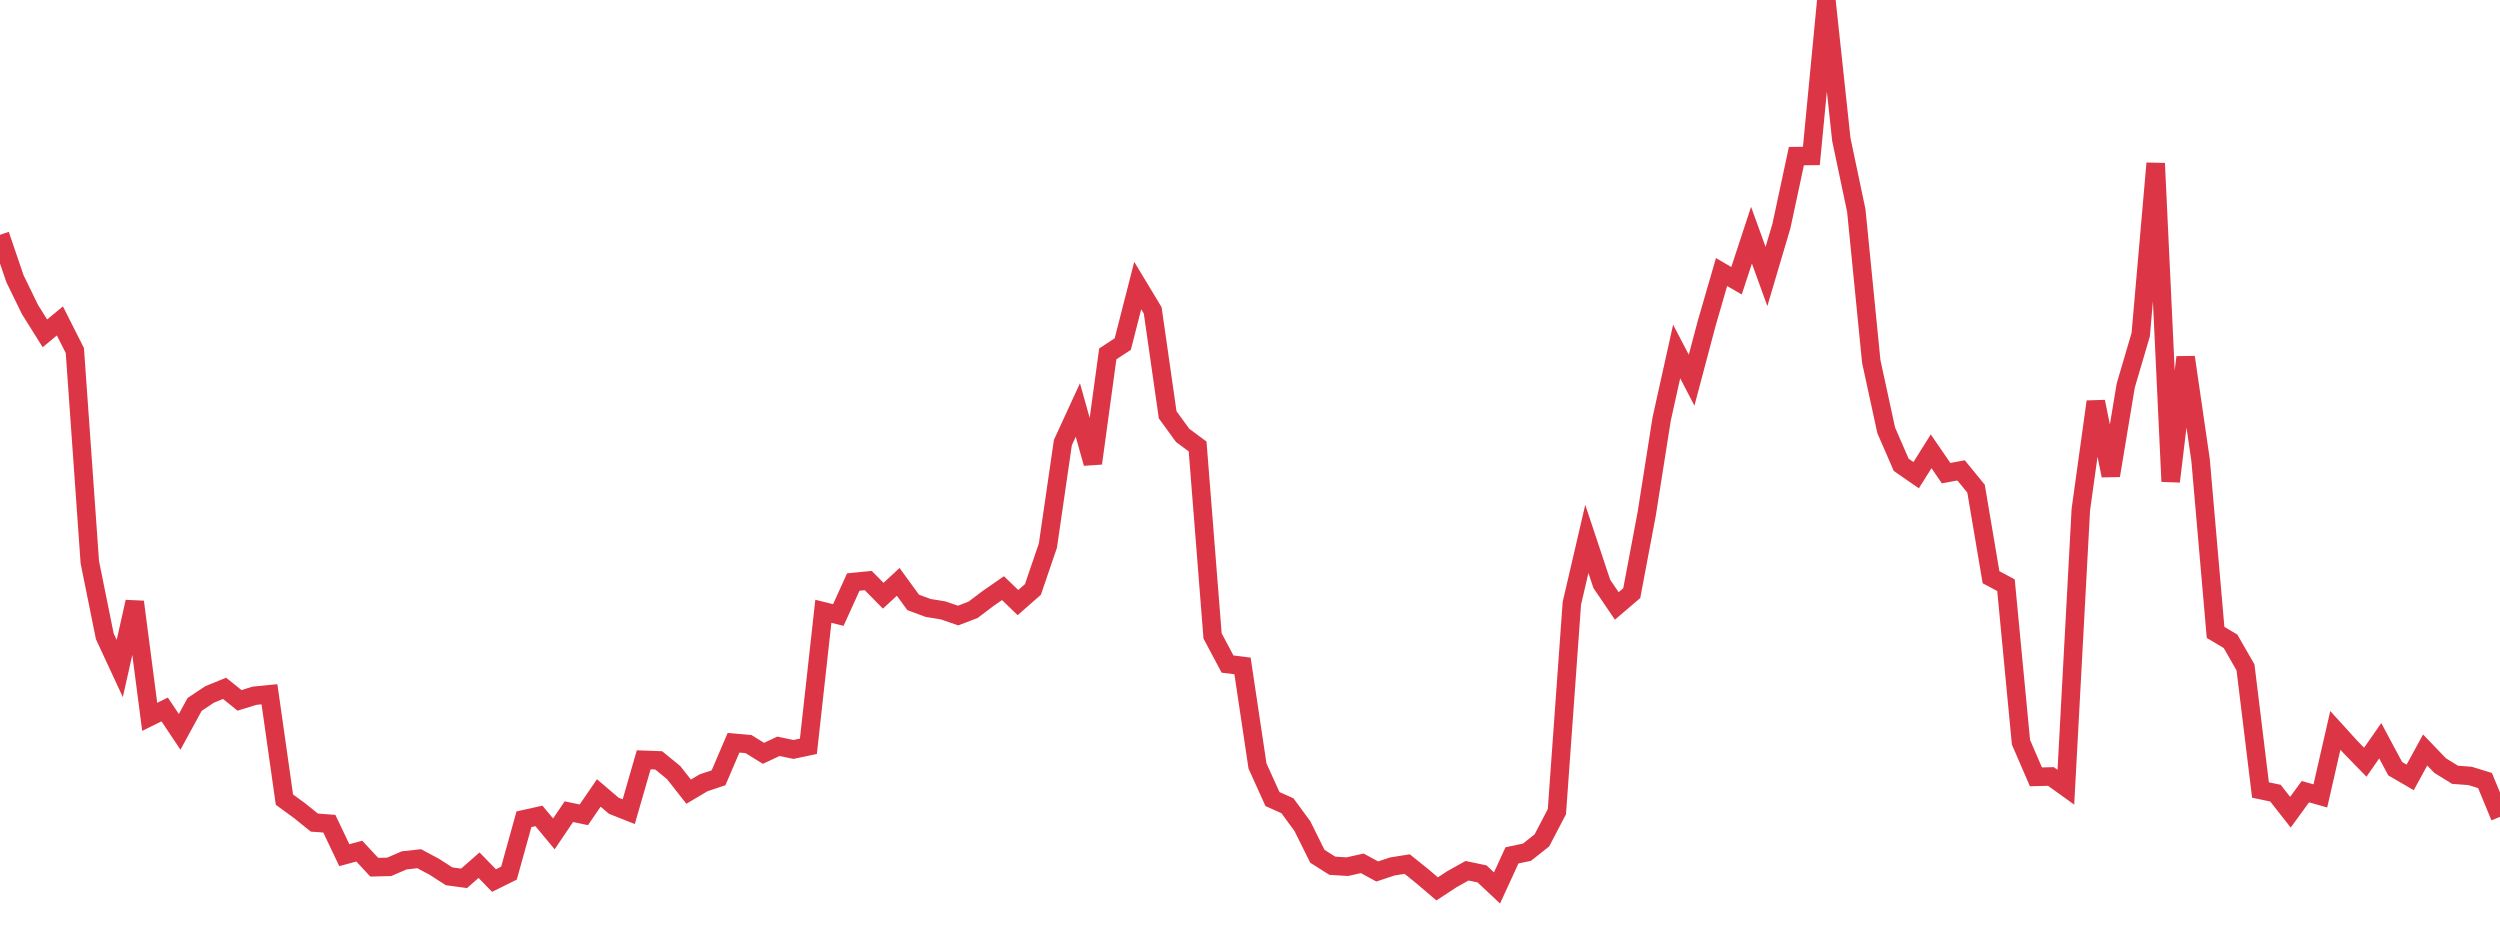 <?xml version="1.0" standalone="no"?>
<!DOCTYPE svg PUBLIC "-//W3C//DTD SVG 1.1//EN" "http://www.w3.org/Graphics/SVG/1.1/DTD/svg11.dtd">
<svg width="135" height="50" viewBox="0 0 135 50" preserveAspectRatio="none" class="sparkline" xmlns="http://www.w3.org/2000/svg"
xmlns:xlink="http://www.w3.org/1999/xlink"><path  class="sparkline--line" d="M 0 12.68 L 0 12.68 L 0.808 15.05 L 1.617 16.71 L 2.425 18 L 3.234 17.33 L 4.042 18.93 L 4.85 30.36 L 5.659 34.36 L 6.467 36.1 L 7.275 32.5 L 8.084 38.71 L 8.892 38.31 L 9.701 39.52 L 10.509 38.04 L 11.317 37.5 L 12.126 37.17 L 12.934 37.82 L 13.743 37.57 L 14.551 37.49 L 15.359 43.18 L 16.168 43.77 L 16.976 44.42 L 17.784 44.48 L 18.593 46.18 L 19.401 45.96 L 20.21 46.83 L 21.018 46.81 L 21.826 46.46 L 22.635 46.37 L 23.443 46.8 L 24.251 47.32 L 25.06 47.43 L 25.868 46.72 L 26.677 47.55 L 27.485 47.15 L 28.293 44.24 L 29.102 44.06 L 29.91 45.03 L 30.719 43.83 L 31.527 44 L 32.335 42.82 L 33.144 43.51 L 33.952 43.83 L 34.76 41.03 L 35.569 41.06 L 36.377 41.72 L 37.186 42.75 L 37.994 42.27 L 38.802 42 L 39.611 40.11 L 40.419 40.18 L 41.228 40.68 L 42.036 40.3 L 42.844 40.47 L 43.653 40.3 L 44.461 33.01 L 45.269 33.21 L 46.078 31.43 L 46.886 31.35 L 47.695 32.17 L 48.503 31.42 L 49.311 32.53 L 50.12 32.83 L 50.928 32.96 L 51.737 33.24 L 52.545 32.93 L 53.353 32.32 L 54.162 31.76 L 54.97 32.54 L 55.778 31.83 L 56.587 29.46 L 57.395 23.9 L 58.204 22.14 L 59.012 25.02 L 59.82 19.11 L 60.629 18.58 L 61.437 15.42 L 62.246 16.76 L 63.054 22.4 L 63.862 23.51 L 64.671 24.11 L 65.479 34.34 L 66.287 35.86 L 67.096 35.96 L 67.904 41.36 L 68.713 43.15 L 69.521 43.51 L 70.329 44.61 L 71.138 46.24 L 71.946 46.75 L 72.754 46.8 L 73.563 46.62 L 74.371 47.06 L 75.18 46.79 L 75.988 46.66 L 76.796 47.31 L 77.605 48 L 78.413 47.47 L 79.222 47.02 L 80.03 47.19 L 80.838 47.95 L 81.647 46.19 L 82.455 46.02 L 83.263 45.38 L 84.072 43.83 L 84.88 32.58 L 85.689 29.1 L 86.497 31.53 L 87.305 32.72 L 88.114 32.03 L 88.922 27.75 L 89.731 22.62 L 90.539 18.98 L 91.347 20.53 L 92.156 17.48 L 92.964 14.69 L 93.772 15.16 L 94.581 12.7 L 95.389 14.93 L 96.198 12.2 L 97.006 8.43 L 97.814 8.42 L 98.623 0 L 99.431 7.53 L 100.24 11.37 L 101.048 19.52 L 101.856 23.24 L 102.665 25.1 L 103.473 25.66 L 104.281 24.37 L 105.09 25.55 L 105.898 25.4 L 106.707 26.39 L 107.515 31.17 L 108.323 31.6 L 109.132 40.08 L 109.94 41.95 L 110.749 41.93 L 111.557 42.51 L 112.365 27.52 L 113.174 21.69 L 113.982 25.68 L 114.79 20.82 L 115.599 18.07 L 116.407 8.82 L 117.216 26 L 118.024 19.29 L 118.832 24.85 L 119.641 34.15 L 120.449 34.63 L 121.257 36.04 L 122.066 42.66 L 122.874 42.83 L 123.683 43.86 L 124.491 42.75 L 125.299 42.98 L 126.108 39.44 L 126.916 40.33 L 127.725 41.16 L 128.533 40 L 129.341 41.51 L 130.15 41.98 L 130.958 40.5 L 131.766 41.34 L 132.575 41.84 L 133.383 41.9 L 134.192 42.15 L 135 44.11" fill="none" stroke-width="1" stroke="#dc3545"></path></svg>